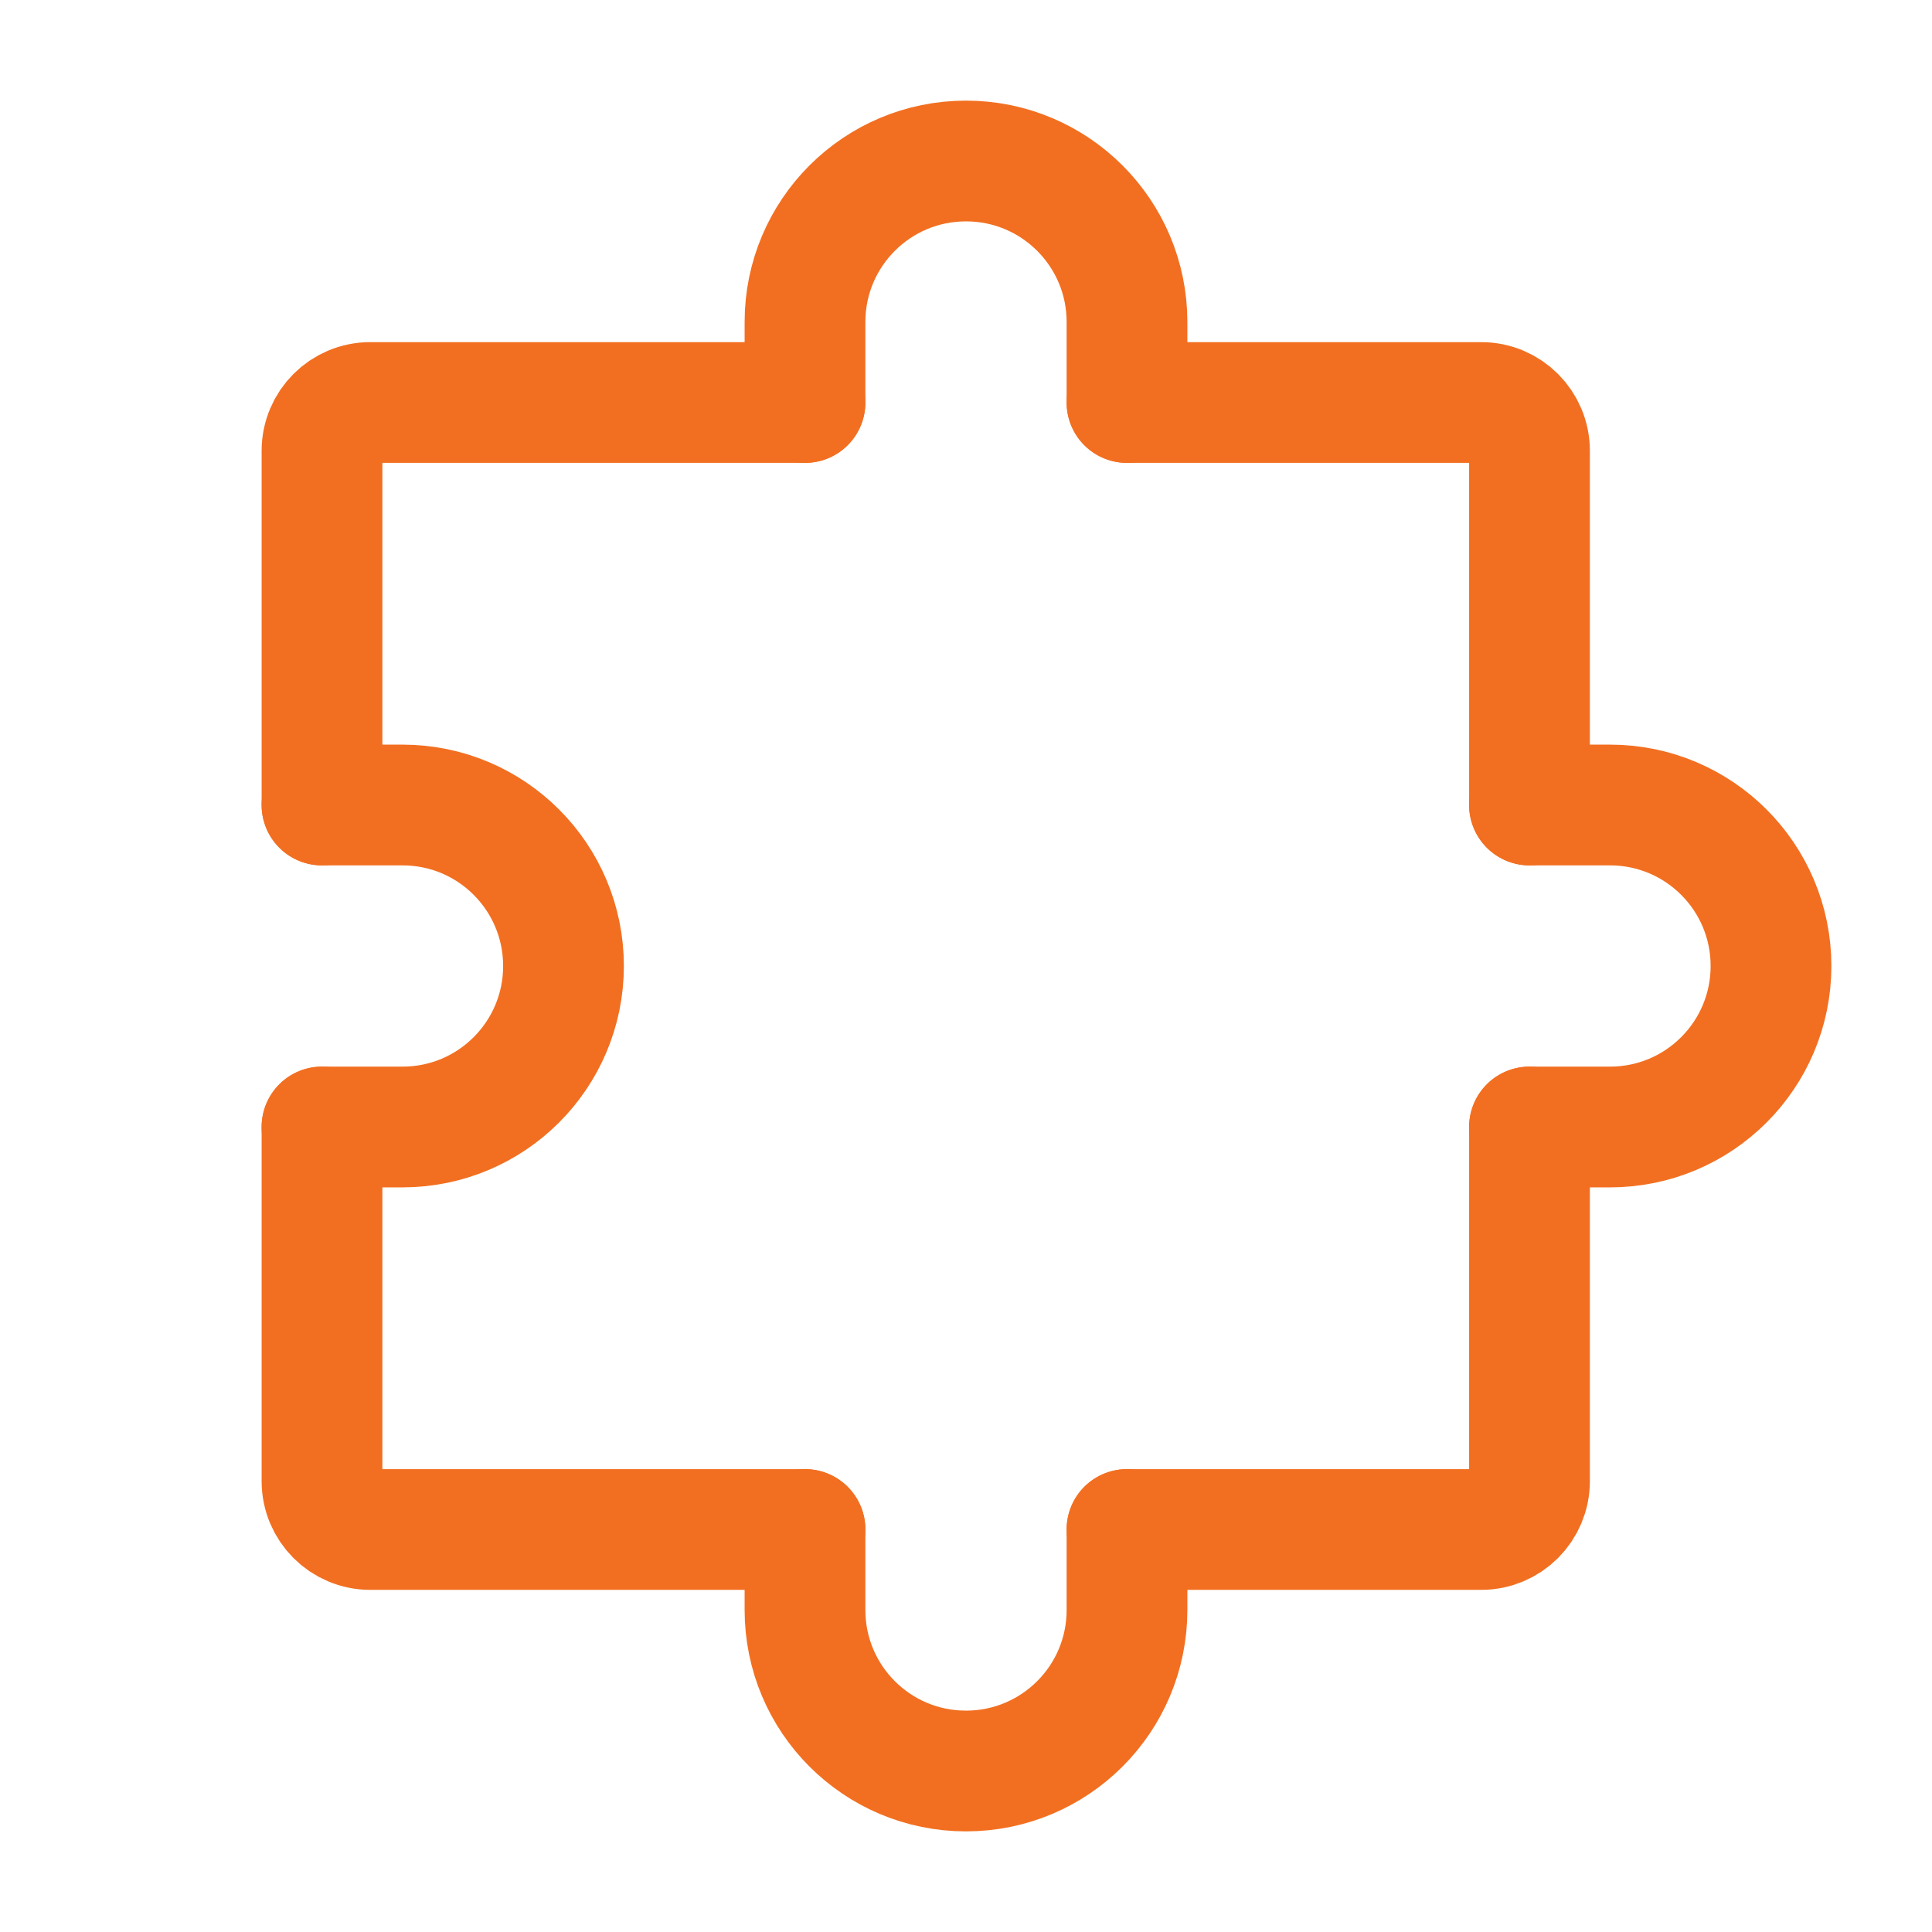 <svg width="24" height="24" viewBox="0 0 24 24" fill="none" xmlns="http://www.w3.org/2000/svg">
<path d="M4 14V18.4C4 18.731 4.269 19 4.6 19H10" stroke="#F26F21" stroke-width="1.5" stroke-linecap="round" stroke-linejoin="round"/>
<path d="M19 14V18.4C19 18.731 18.731 19 18.4 19H14" stroke="#F26F21" stroke-width="1.5" stroke-linecap="round" stroke-linejoin="round"/>
<path d="M14 5H18.4C18.731 5 19 5.269 19 5.6V10" stroke="#F26F21" stroke-width="1.5" stroke-linecap="round" stroke-linejoin="round"/>
<path d="M4 10V5.6C4 5.269 4.269 5 4.6 5H10" stroke="#F26F21" stroke-width="1.5" stroke-linecap="round" stroke-linejoin="round"/>
<path d="M14 19V20C14 21.105 13.105 22 12 22C10.895 22 10 21.105 10 20V19" stroke="#F26F21" stroke-width="1.5" stroke-linecap="round" stroke-linejoin="round"/>
<path d="M4 10H5C6.105 10 7 10.895 7 12C7 13.105 6.105 14 5 14H4" stroke="#F26F21" stroke-width="1.5" stroke-linecap="round" stroke-linejoin="round"/>
<path d="M19 10H20C21.105 10 22 10.895 22 12C22 13.105 21.105 14 20 14H19" stroke="#F26F21" stroke-width="1.5" stroke-linecap="round" stroke-linejoin="round"/>
<path d="M14 5V4C14 2.895 13.105 2 12 2C10.895 2 10 2.895 10 4V5" stroke="#F26F21" stroke-width="1.5" stroke-linecap="round" stroke-linejoin="round"/>
</svg>
